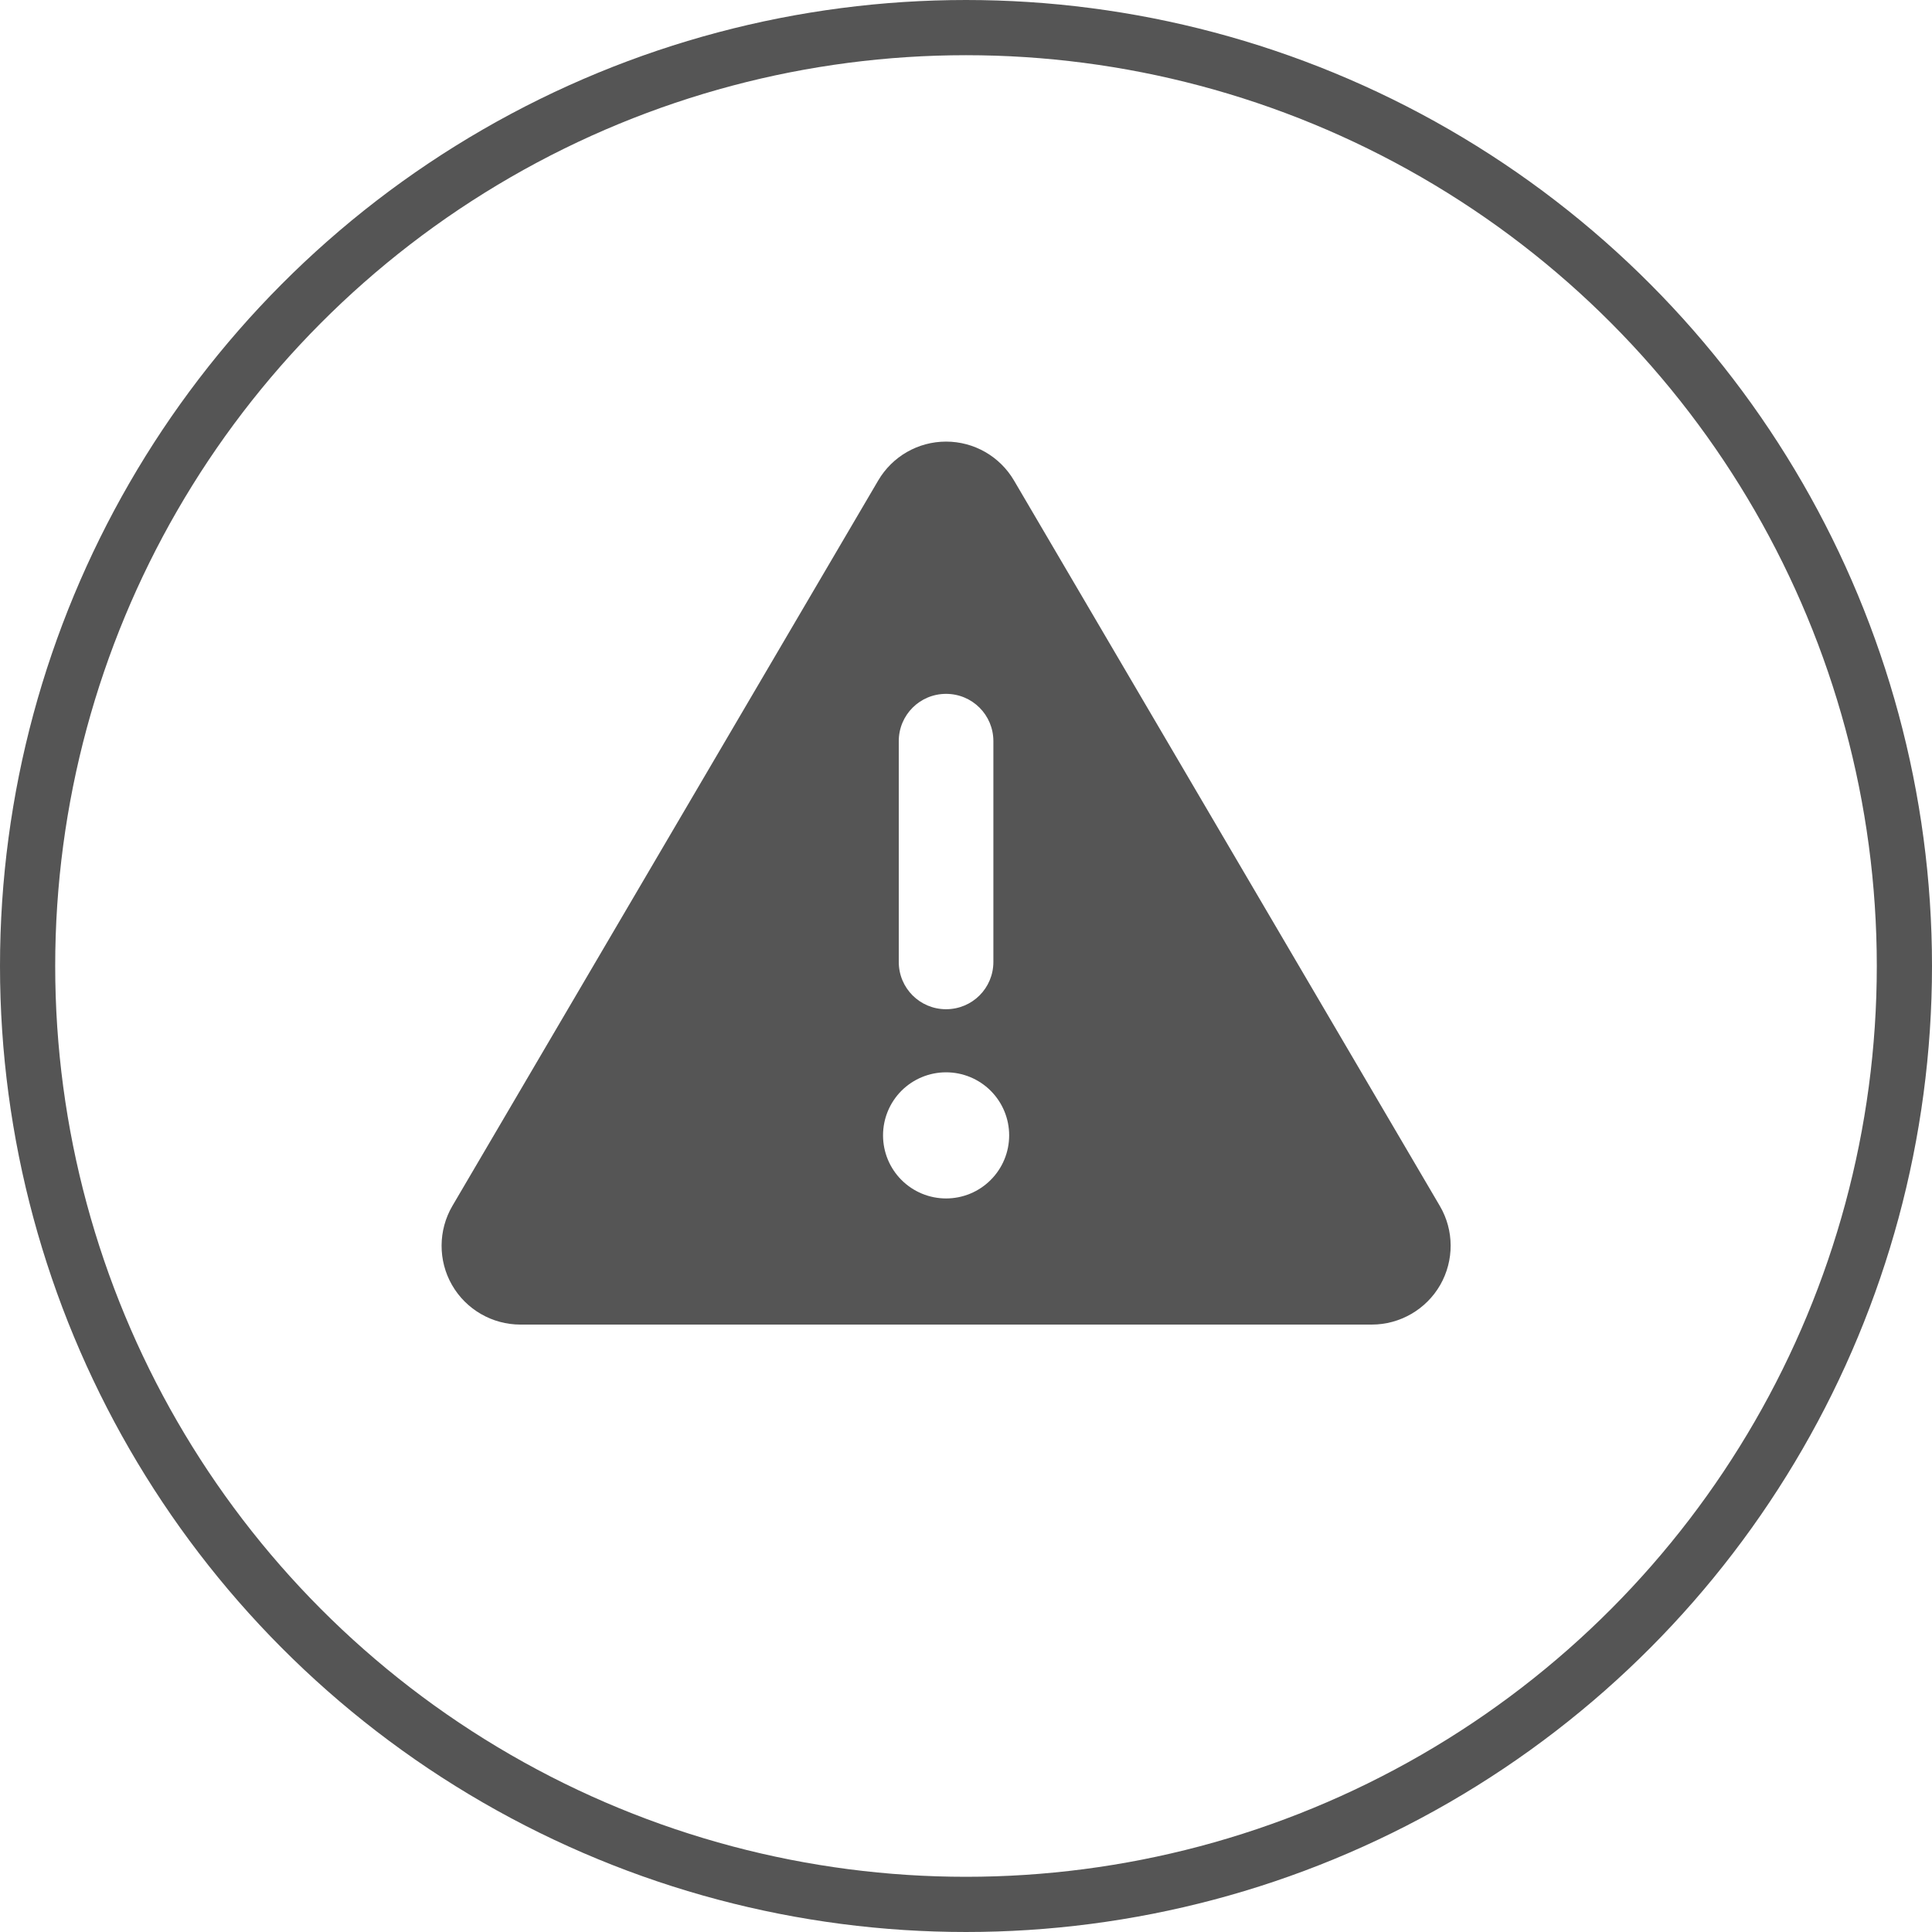 <svg width="35" height="35" viewBox="0 0 35 35" fill="none" xmlns="http://www.w3.org/2000/svg">
<g id="Group 2297">
<circle id="Ellipse 70" cx="17.5" cy="17.5" r="17" stroke="#555555"/>
<path id="Vector" d="M17.139 8C17.646 8 18.114 8.268 18.371 8.707L26.084 21.847C26.344 22.289 26.344 22.836 26.091 23.278C25.837 23.721 25.362 23.996 24.852 23.996H9.427C8.916 23.996 8.441 23.721 8.188 23.278C7.934 22.836 7.938 22.286 8.195 21.847L15.908 8.707C16.165 8.268 16.632 8 17.139 8ZM17.139 12.57C16.664 12.57 16.282 12.952 16.282 13.427V17.426C16.282 17.901 16.664 18.283 17.139 18.283C17.614 18.283 17.996 17.901 17.996 17.426V13.427C17.996 12.952 17.614 12.57 17.139 12.57ZM18.282 20.568C18.282 20.265 18.162 19.975 17.947 19.76C17.733 19.546 17.442 19.426 17.139 19.426C16.836 19.426 16.546 19.546 16.331 19.76C16.117 19.975 15.997 20.265 15.997 20.568C15.997 20.871 16.117 21.162 16.331 21.376C16.546 21.591 16.836 21.711 17.139 21.711C17.442 21.711 17.733 21.591 17.947 21.376C18.162 21.162 18.282 20.871 18.282 20.568Z" fill="#555555"/>
</g>
</svg>
